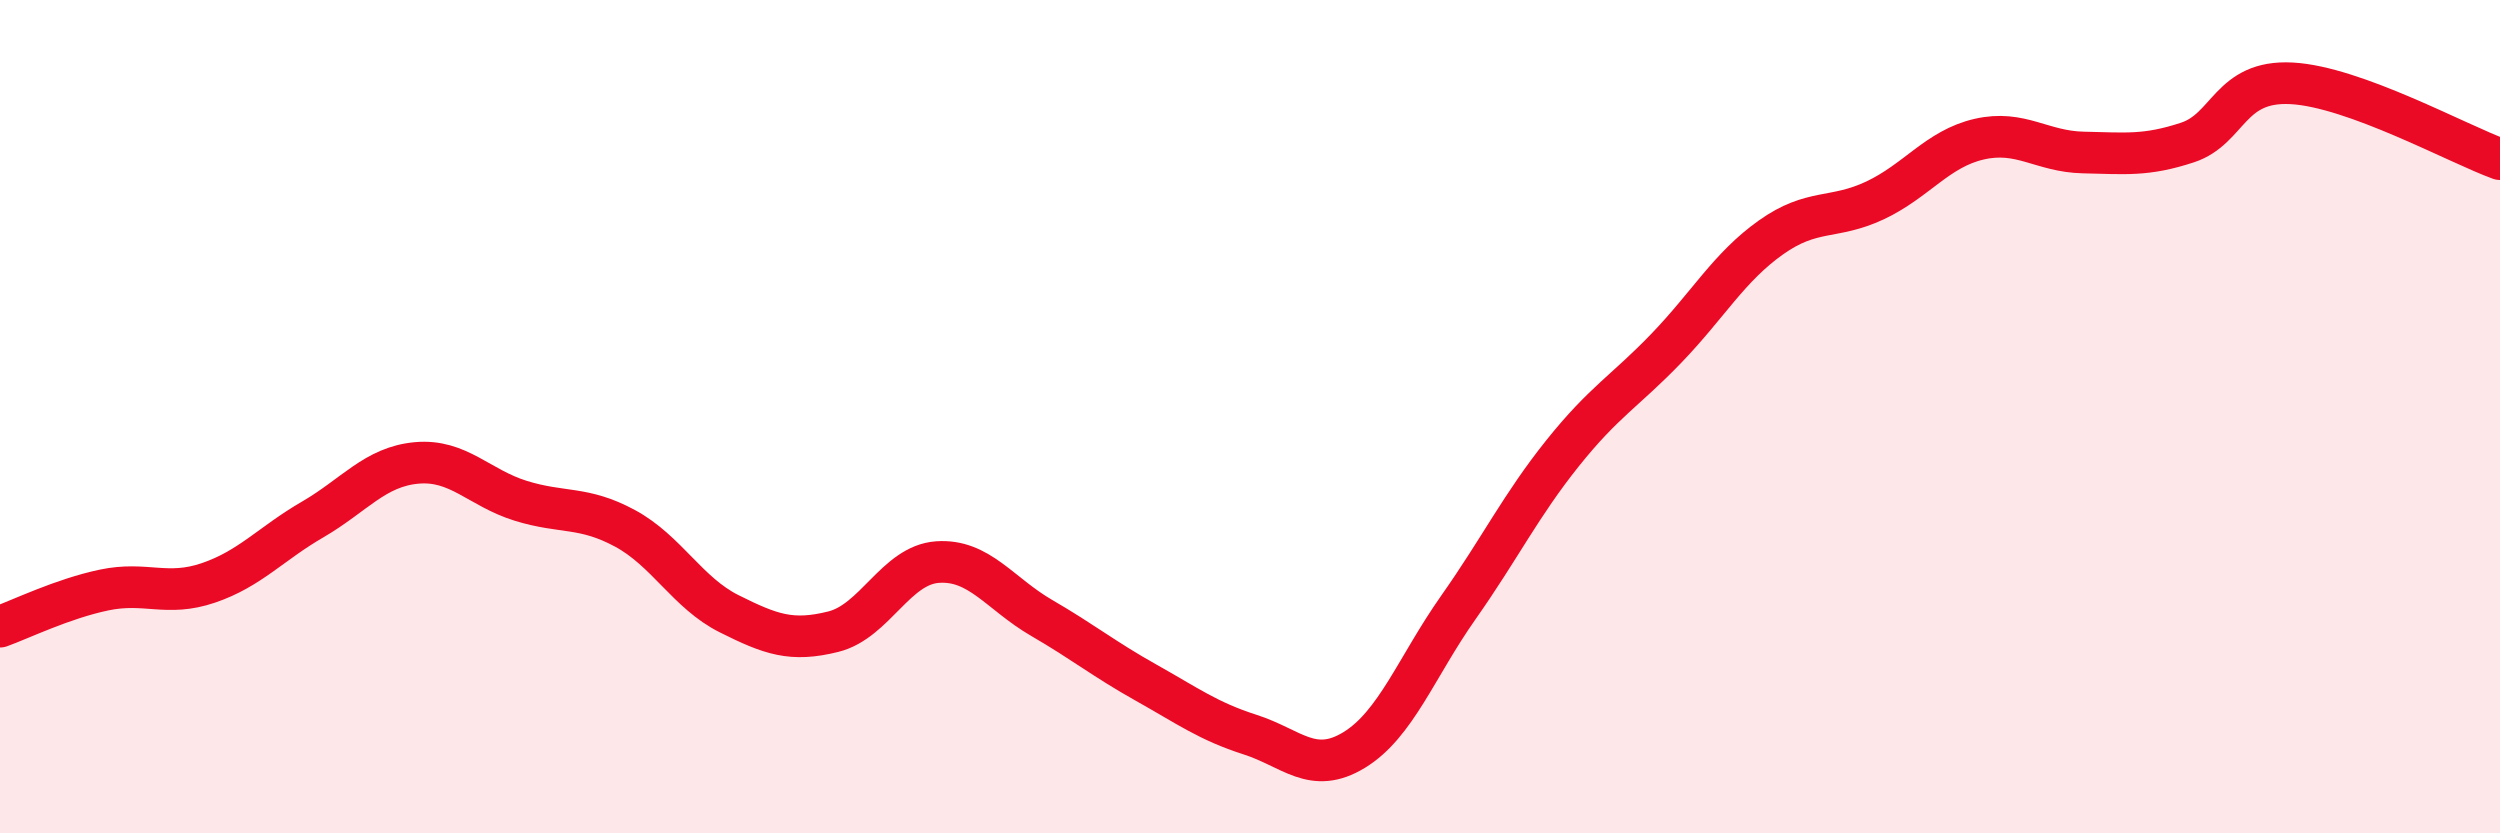 
    <svg width="60" height="20" viewBox="0 0 60 20" xmlns="http://www.w3.org/2000/svg">
      <path
        d="M 0,15.04 C 0.5,14.86 1.5,14.37 2.5,14.16 C 3.5,13.95 4,14.33 5,13.99 C 6,13.65 6.5,13.05 7.5,12.47 C 8.5,11.89 9,11.2 10,11.11 C 11,11.02 11.5,11.71 12.5,12.02 C 13.5,12.33 14,12.14 15,12.68 C 16,13.22 16.5,14.23 17.5,14.73 C 18.5,15.23 19,15.41 20,15.16 C 21,14.91 21.5,13.56 22.5,13.49 C 23.5,13.42 24,14.25 25,14.83 C 26,15.41 26.5,15.82 27.5,16.38 C 28.5,16.94 29,17.31 30,17.63 C 31,17.95 31.5,18.61 32.5,18 C 33.5,17.39 34,16 35,14.58 C 36,13.16 36.5,12.13 37.5,10.88 C 38.5,9.63 39,9.39 40,8.35 C 41,7.31 41.5,6.41 42.5,5.7 C 43.5,4.99 44,5.28 45,4.81 C 46,4.34 46.5,3.57 47.5,3.34 C 48.5,3.11 49,3.64 50,3.66 C 51,3.68 51.5,3.75 52.5,3.42 C 53.5,3.09 53.5,1.92 55,2 C 56.5,2.08 59,3.46 60,3.82L60 20L0 20Z"
        fill="#EB0A25"
        opacity="0.1"
        stroke-linecap="round"
        stroke-linejoin="round"
      />
      <path
        d="M 0,15.04 C 0.5,14.86 1.5,14.37 2.5,14.16 C 3.5,13.95 4,14.33 5,13.99 C 6,13.65 6.5,13.05 7.5,12.47 C 8.5,11.89 9,11.2 10,11.11 C 11,11.02 11.5,11.71 12.5,12.02 C 13.5,12.33 14,12.14 15,12.68 C 16,13.22 16.5,14.23 17.5,14.73 C 18.5,15.23 19,15.41 20,15.16 C 21,14.91 21.5,13.56 22.5,13.49 C 23.5,13.42 24,14.25 25,14.83 C 26,15.41 26.5,15.82 27.5,16.38 C 28.5,16.94 29,17.31 30,17.63 C 31,17.95 31.5,18.61 32.5,18 C 33.5,17.39 34,16 35,14.58 C 36,13.16 36.5,12.13 37.5,10.88 C 38.5,9.63 39,9.39 40,8.35 C 41,7.31 41.5,6.41 42.5,5.7 C 43.5,4.99 44,5.28 45,4.81 C 46,4.34 46.5,3.57 47.5,3.34 C 48.5,3.11 49,3.64 50,3.66 C 51,3.68 51.5,3.75 52.5,3.42 C 53.5,3.09 53.5,1.92 55,2 C 56.5,2.08 59,3.46 60,3.82"
        stroke="#EB0A25"
        stroke-width="1"
        fill="none"
        stroke-linecap="round"
        stroke-linejoin="round"
      />
    </svg>
  